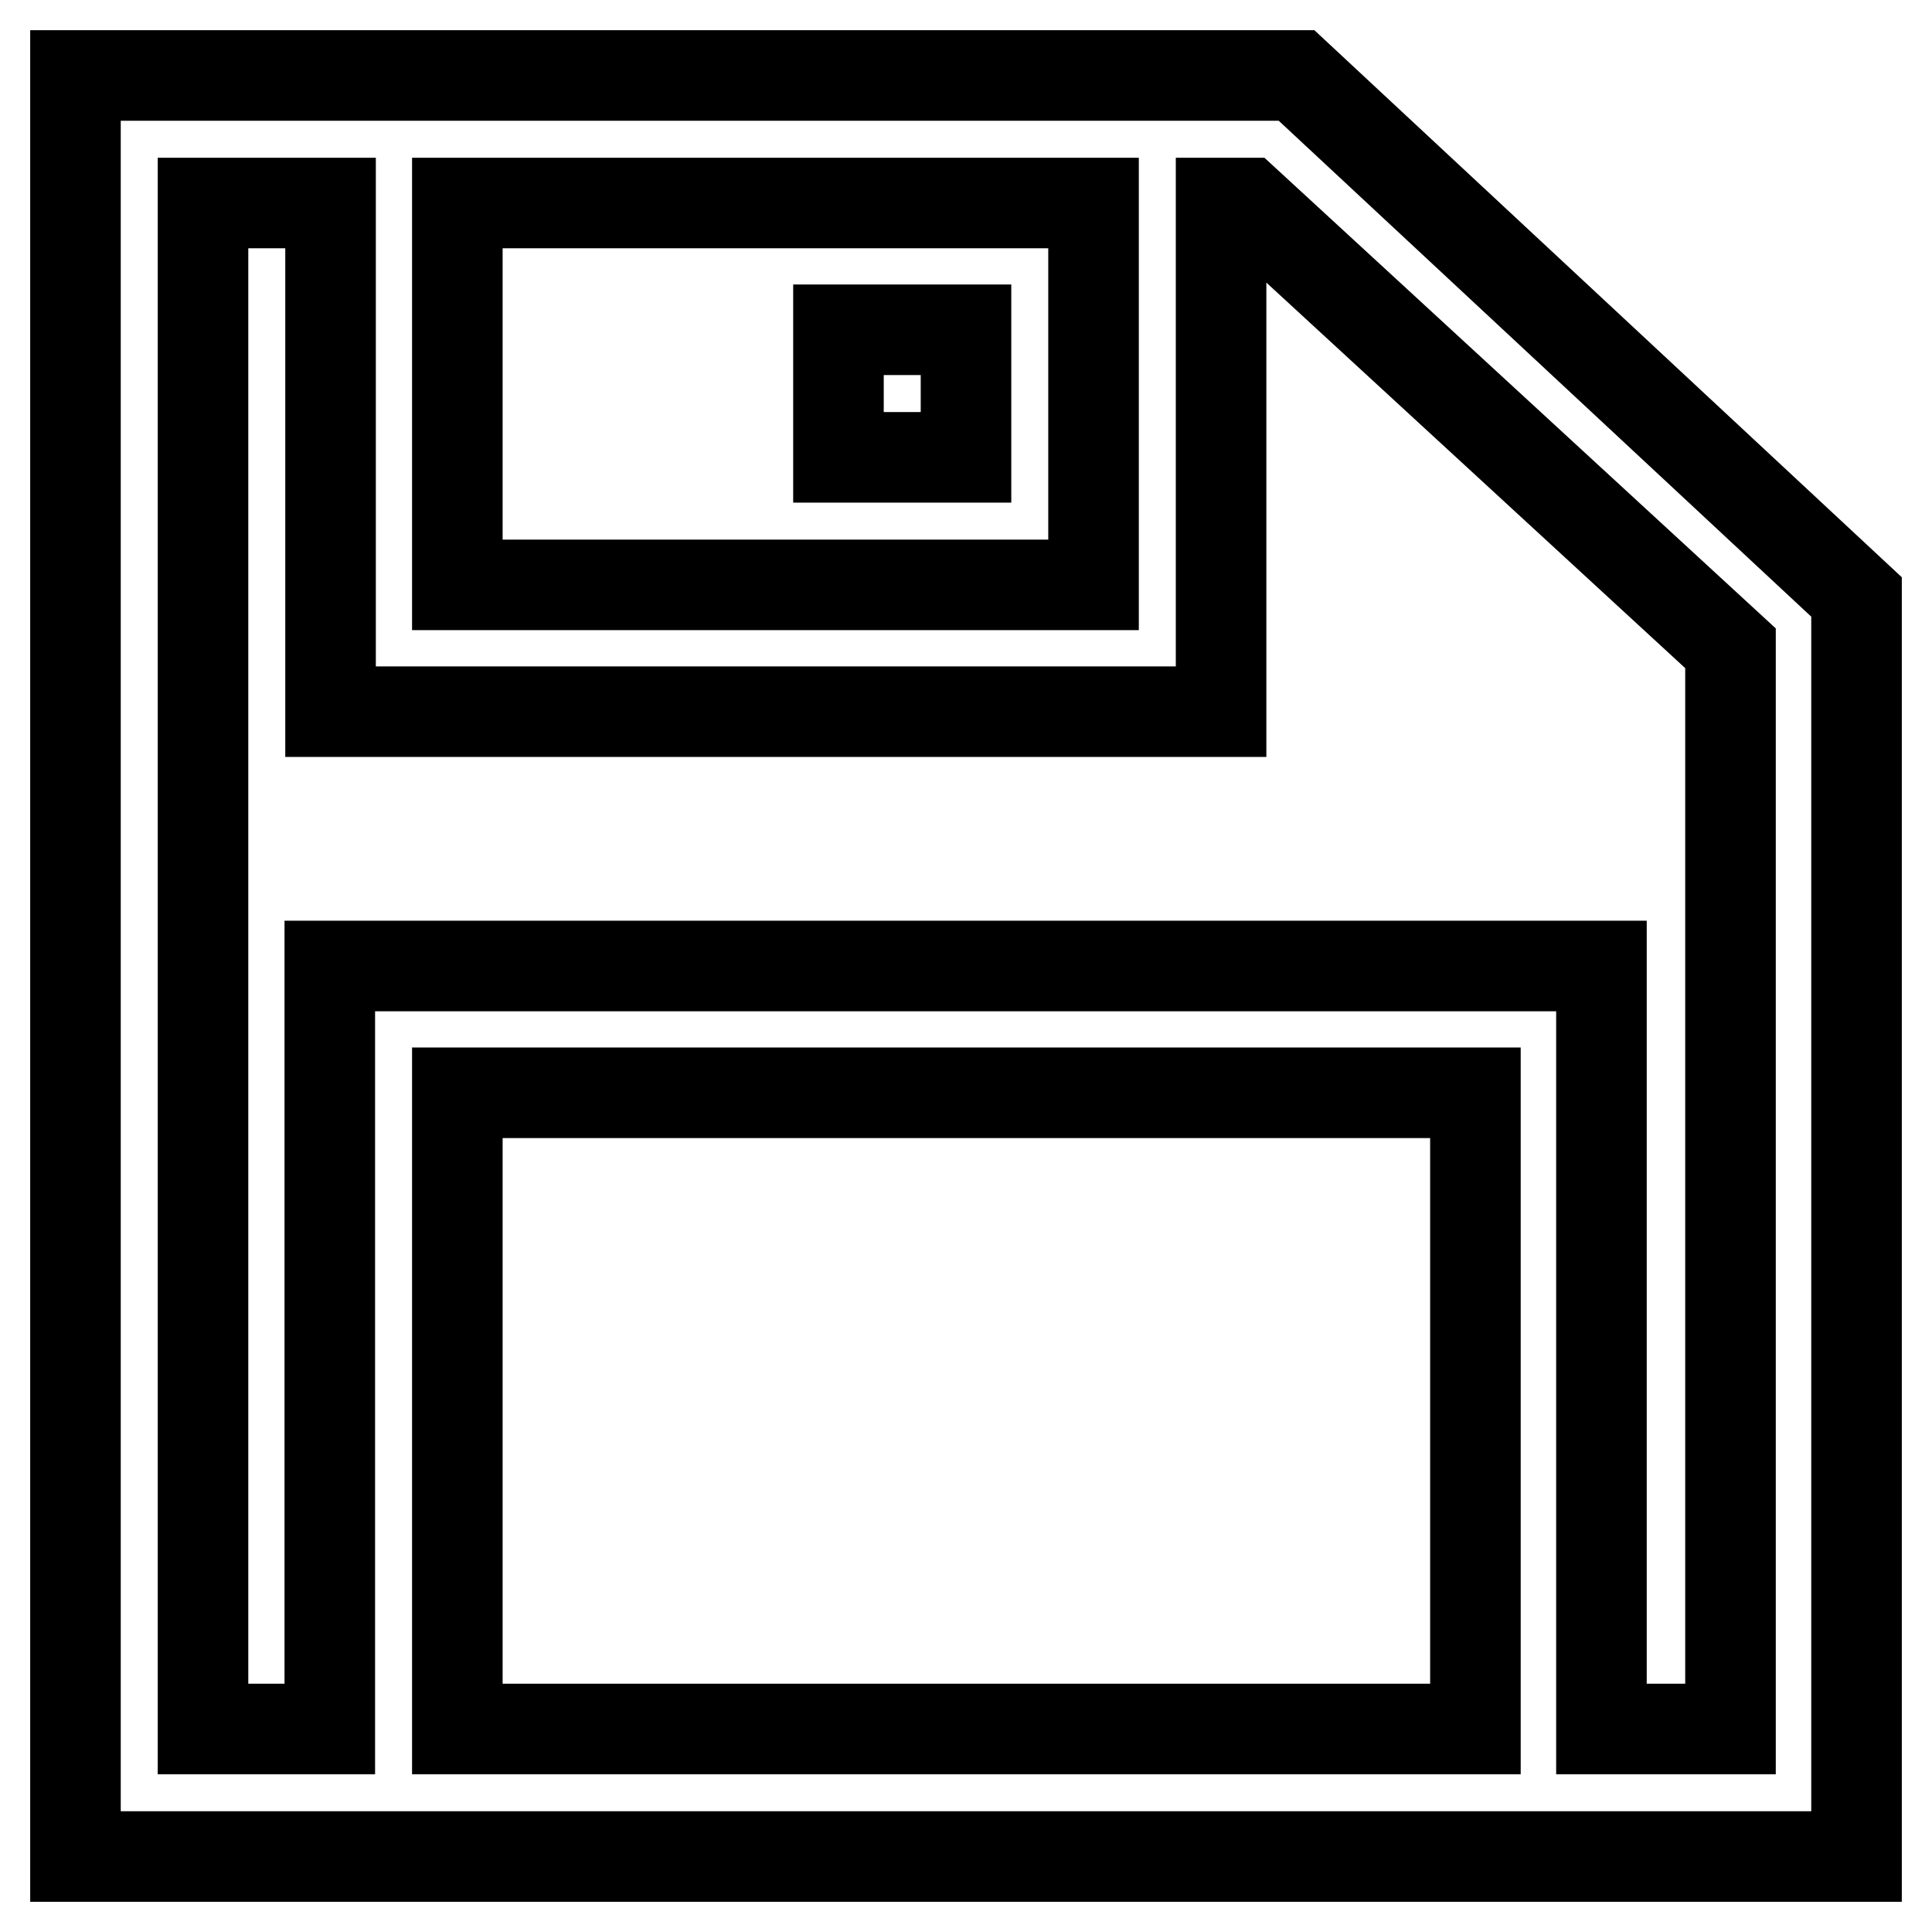 <?xml version="1.0" encoding="utf-8"?>
<!-- Svg Vector Icons : http://www.onlinewebfonts.com/icon -->
<!DOCTYPE svg PUBLIC "-//W3C//DTD SVG 1.1//EN" "http://www.w3.org/Graphics/SVG/1.1/DTD/svg11.dtd">
<svg version="1.1" xmlns="http://www.w3.org/2000/svg" xmlns:xlink="http://www.w3.org/1999/xlink" x="0px" y="0px" viewBox="0 0 256 256" enable-background="new 0 0 256 256" xml:space="preserve">
<g> <path stroke-width="12" fill-opacity="0" stroke="#000000"  d="M171.8,10h-10.1h-118H10v236h33.7h168.6H246V79.1L171.8,10z M144.9,26.9v50.6H60.6V26.9H144.9z M60.6,229.1 v-84.3h134.9v84.3H60.6z M229.1,229.1h-16.9V128H43.7v101.1H26.9V26.9h16.9v67.4h118V26.9h3.4l64.1,59V229.1z M111.1,43.7H128v16.9 h-16.9V43.7z"/></g>
</svg>